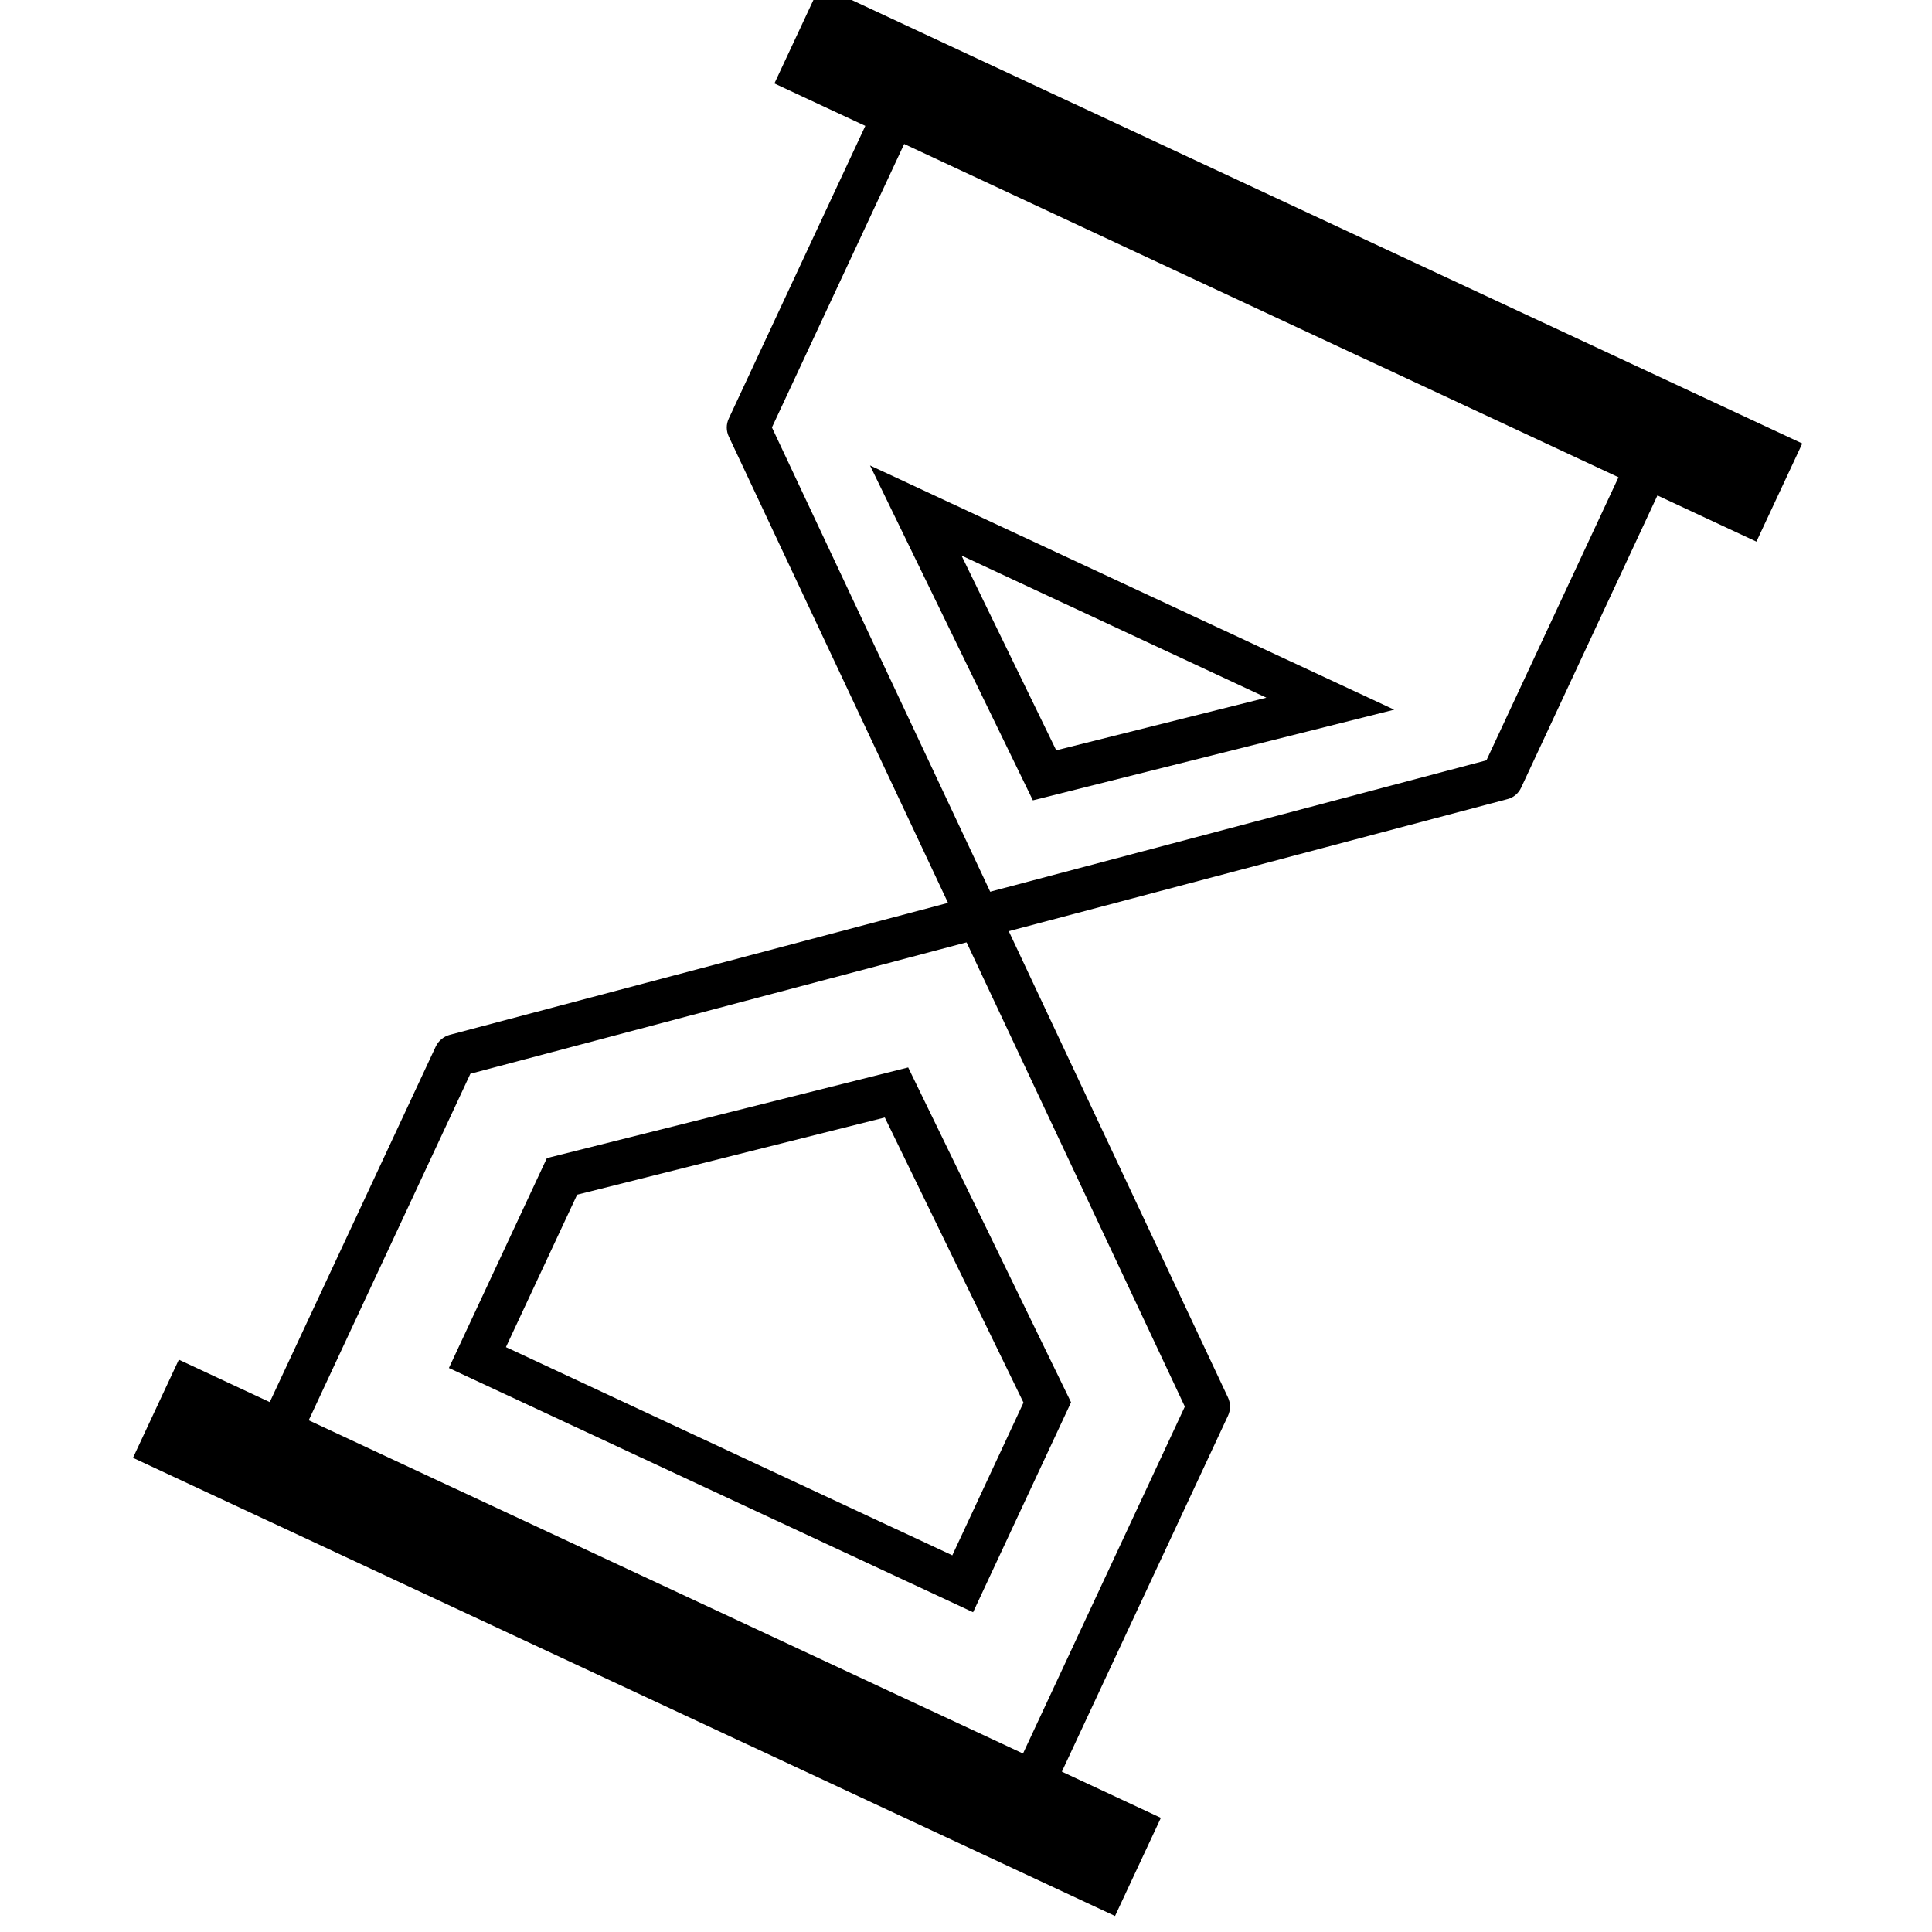 <?xml version="1.0" encoding="UTF-8" standalone="no"?>
<!DOCTYPE svg PUBLIC "-//W3C//DTD SVG 1.1//EN" "http://www.w3.org/Graphics/SVG/1.1/DTD/svg11.dtd">
<svg width="100%" height="100%" viewBox="0 0 80 80" version="1.1" xmlns="http://www.w3.org/2000/svg" xmlns:xlink="http://www.w3.org/1999/xlink" xml:space="preserve" xmlns:serif="http://www.serif.com/" style="fill-rule:evenodd;clip-rule:evenodd;stroke-linejoin:round;stroke-miterlimit:2;">
    <g transform="matrix(1,0,0,1,-8520.03,-5700)">
        <g transform="matrix(1,0,0,0.574,-3946.63,4500)">
            <g id="hourglass.svg" transform="matrix(1.185,0,0,2.063,12506.7,2158.52)">
                <g transform="matrix(1,0,0,1,-33.751,-33.751)">
                    <g transform="matrix(1,0,0,-1,-655.913,-131.429)">
                        <g id="ticks">
                            <g id="Group">
                                <g>
                                    <g transform="matrix(1,0,0,1,-640.728,-957.398)">
                                        <g transform="matrix(-0.423,-0.906,0.906,-0.423,588.045,485.219)">
                                            <rect x="-567.393" y="524.062" width="3.787" height="37.876"/>
                                        </g>
                                        <g transform="matrix(-0.423,-0.906,0.906,-0.423,610.457,533.278)">
                                            <rect x="-567.393" y="524.063" width="3.787" height="37.875"/>
                                        </g>
                                    </g>
                                    <g transform="matrix(1,0,0,1,656.038,-1217.16)">
                                        <path d="M10.381,1034.72L9.022,1035.36L15.063,1048.31C15.157,1048.51 15.335,1048.66 15.55,1048.72L51.778,1058.32L56.869,1069.24L58.228,1068.6L52.989,1057.36C52.895,1057.16 52.717,1057.01 52.502,1056.96L16.274,1047.36L10.381,1034.72Z"/>
                                        <path d="M36.706,1022.45L35.347,1023.08L41.239,1035.72L25.304,1069.64C25.209,1069.84 25.209,1070.07 25.303,1070.27L30.543,1081.51L31.902,1080.88L26.811,1069.96L42.746,1036.04C42.841,1035.84 42.841,1035.6 42.747,1035.4L36.706,1022.45Z"/>
                                        <path d="M33.84,1028.53L15.523,1037.07L18.947,1044.41L31.572,1047.58L37.263,1035.87L33.84,1028.53ZM33.114,1030.52L35.601,1035.86L30.755,1045.83L20.004,1043.13L17.516,1037.8L33.114,1030.52Z"/>
                                        <path d="M35.929,1056.92L30.238,1068.63L48.555,1060.09L35.929,1056.92ZM36.745,1058.67L44.089,1060.51L33.435,1065.48L36.745,1058.67Z"/>
                                    </g>
                                </g>
                            </g>
                        </g>
                    </g>
                </g>
            </g>
        </g>
    </g>
</svg>
